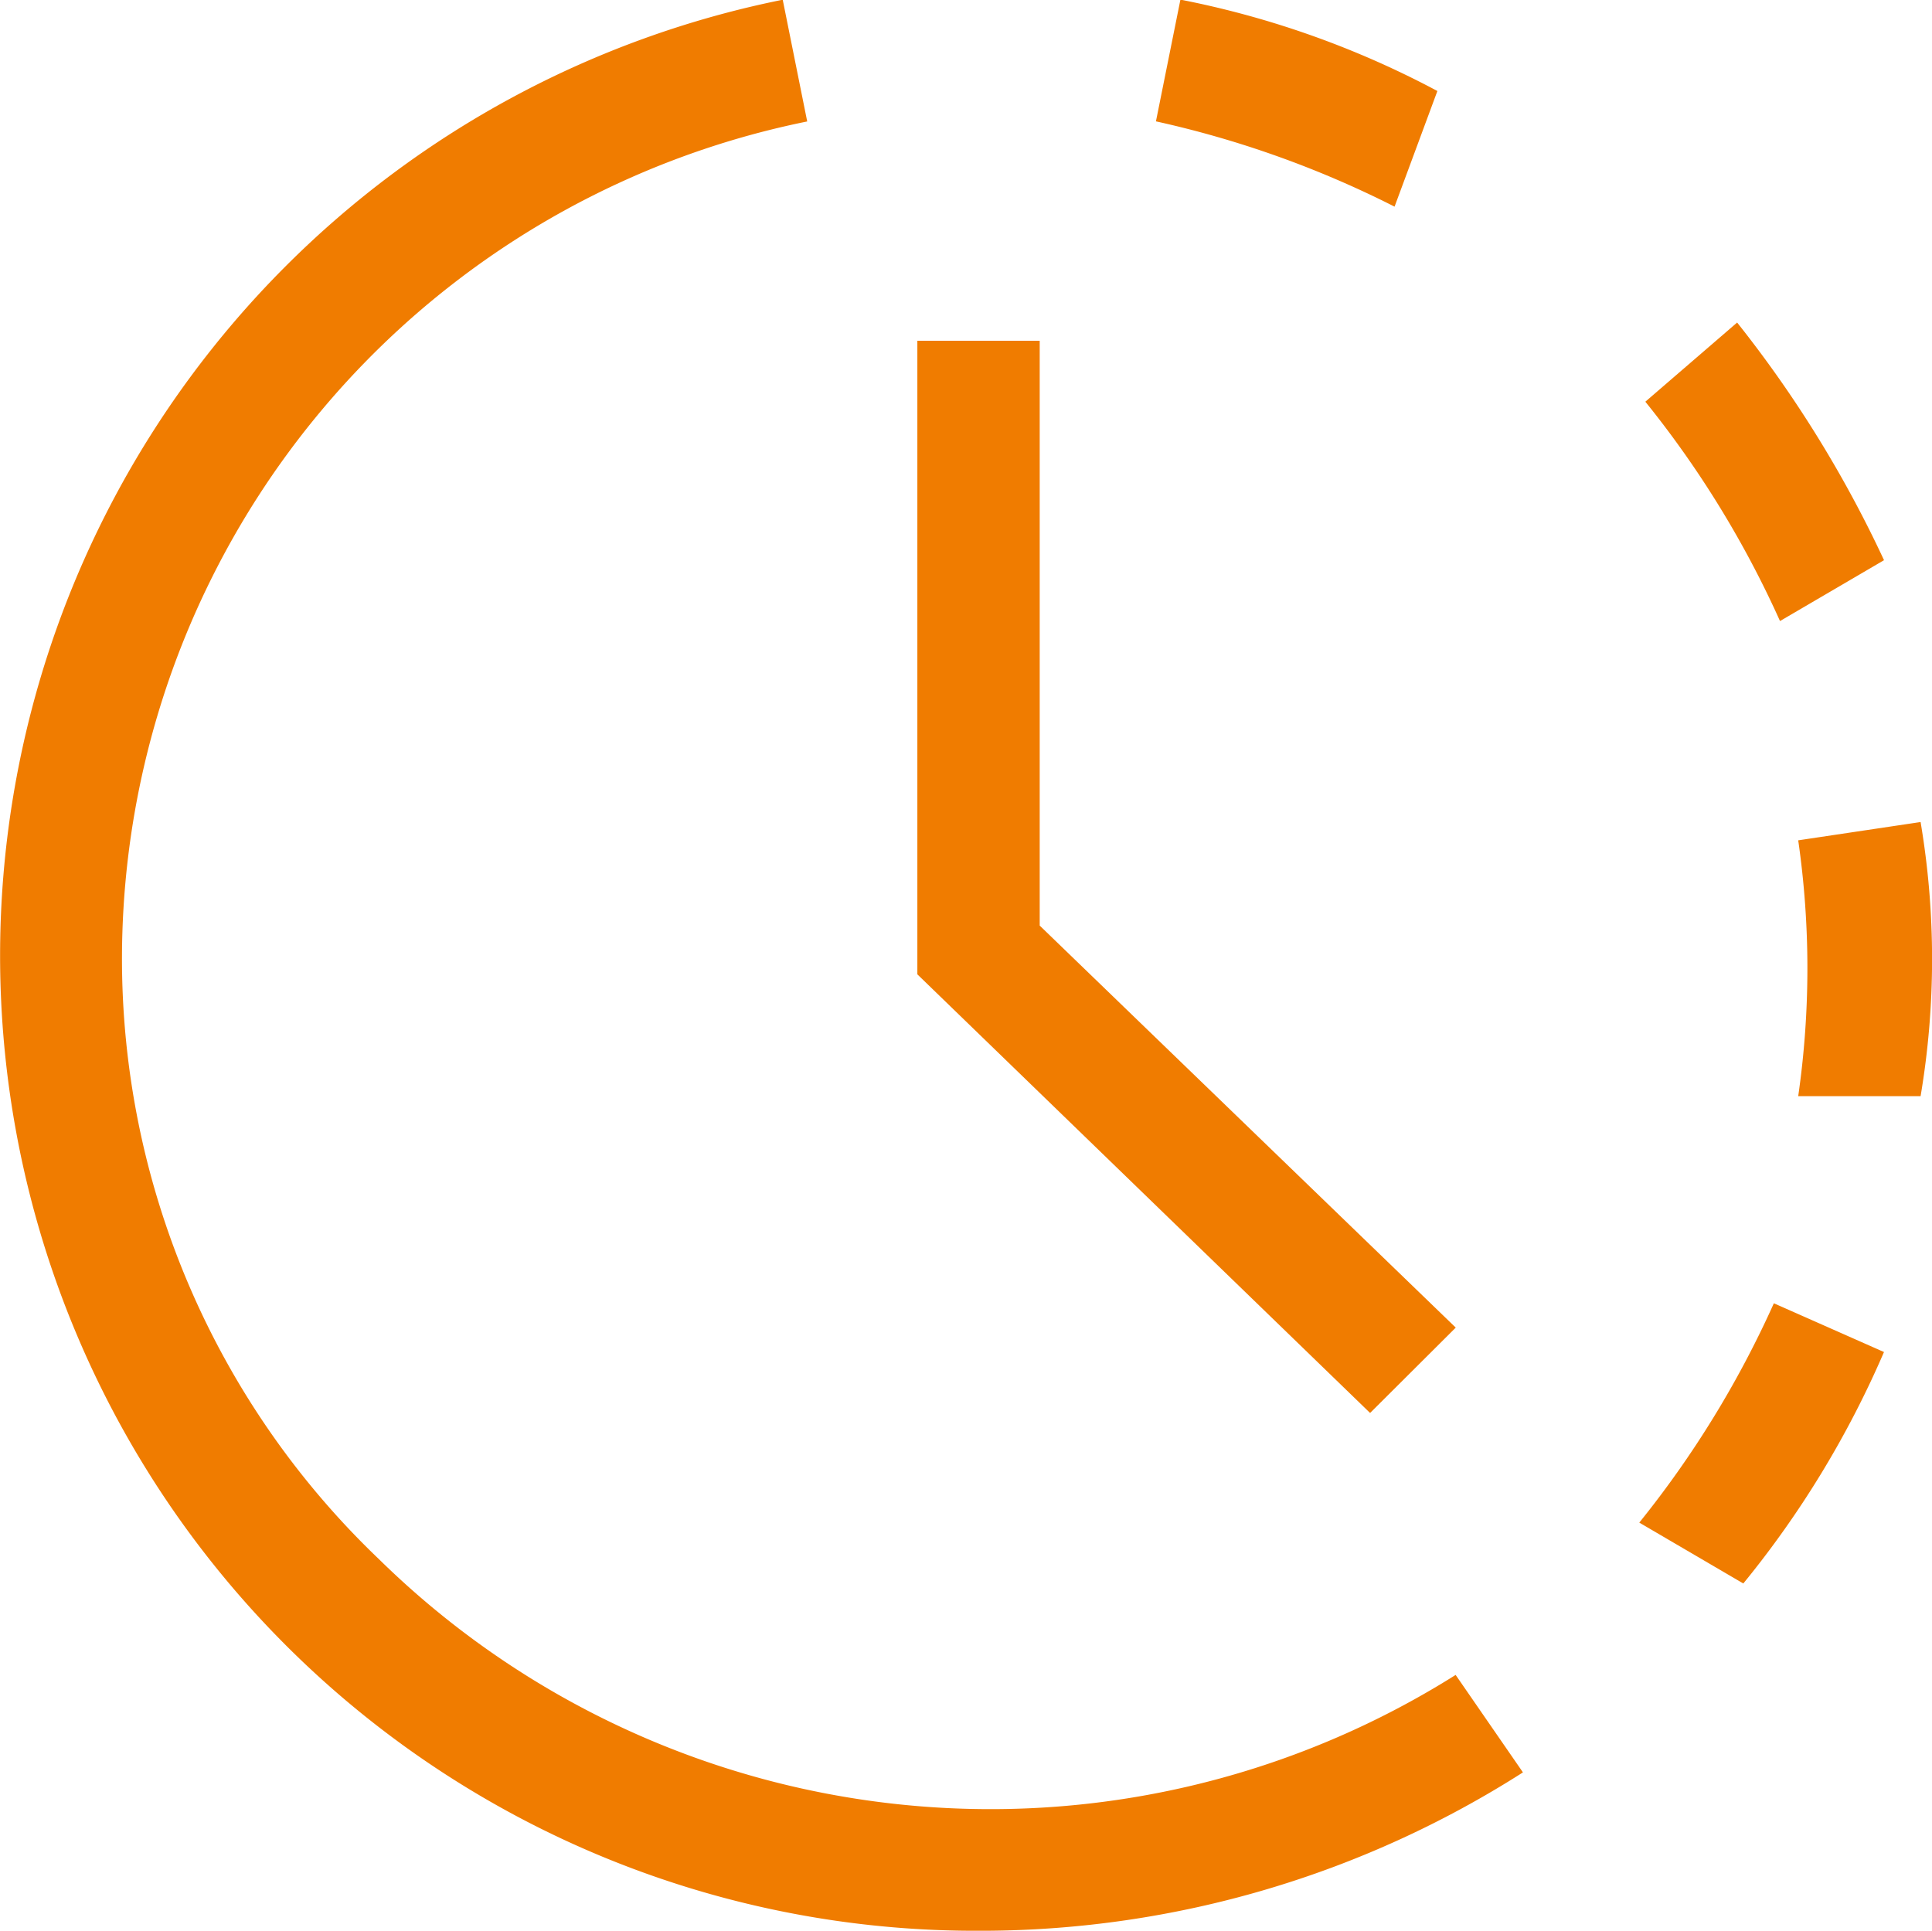<svg xmlns="http://www.w3.org/2000/svg" width="73" height="72.969" viewBox="0 0 73 72.969">
  <defs>
    <style>
      .cls-1 {
        fill: #f07c00;
        fill-rule: evenodd;
      }
    </style>
  </defs>
  <path id="_数据可视化_05_体位持续时间" data-name="[数据可视化] 05 体位持续时间" class="cls-1" d="M59.036,54.2L43.316,39.008v-22.1H38.693V40.85L55.8,57.426ZM18.349,62.95A31.379,31.379,0,0,1,8.64,40.16,32.3,32.3,0,0,1,34.531,8.621l-0.925-4.6A36.849,36.849,0,0,0,41,76.993h0.231a38.081,38.081,0,0,0,20.344-5.985l-2.543-3.683A32.985,32.985,0,0,1,18.349,62.95ZM58.342,7.47a34.8,34.8,0,0,0-9.709-3.453l-0.925,4.6a38.07,38.07,0,0,1,9.016,3.223ZM69.67,16.218L66.2,19.211A38.026,38.026,0,0,1,71.288,27.5l3.93-2.3a44.784,44.784,0,0,0-5.548-8.978h0ZM76.6,35.095l-4.624.691a33.861,33.861,0,0,1,0,9.669H76.6A31.152,31.152,0,0,0,76.6,35.095ZM69.9,63.871a36.891,36.891,0,0,0,5.317-8.748l-4.161-1.842a38.045,38.045,0,0,1-5.085,8.288l3.93,2.3h0Z" transform="translate(-4.031 -4.031)"/>
</svg>
